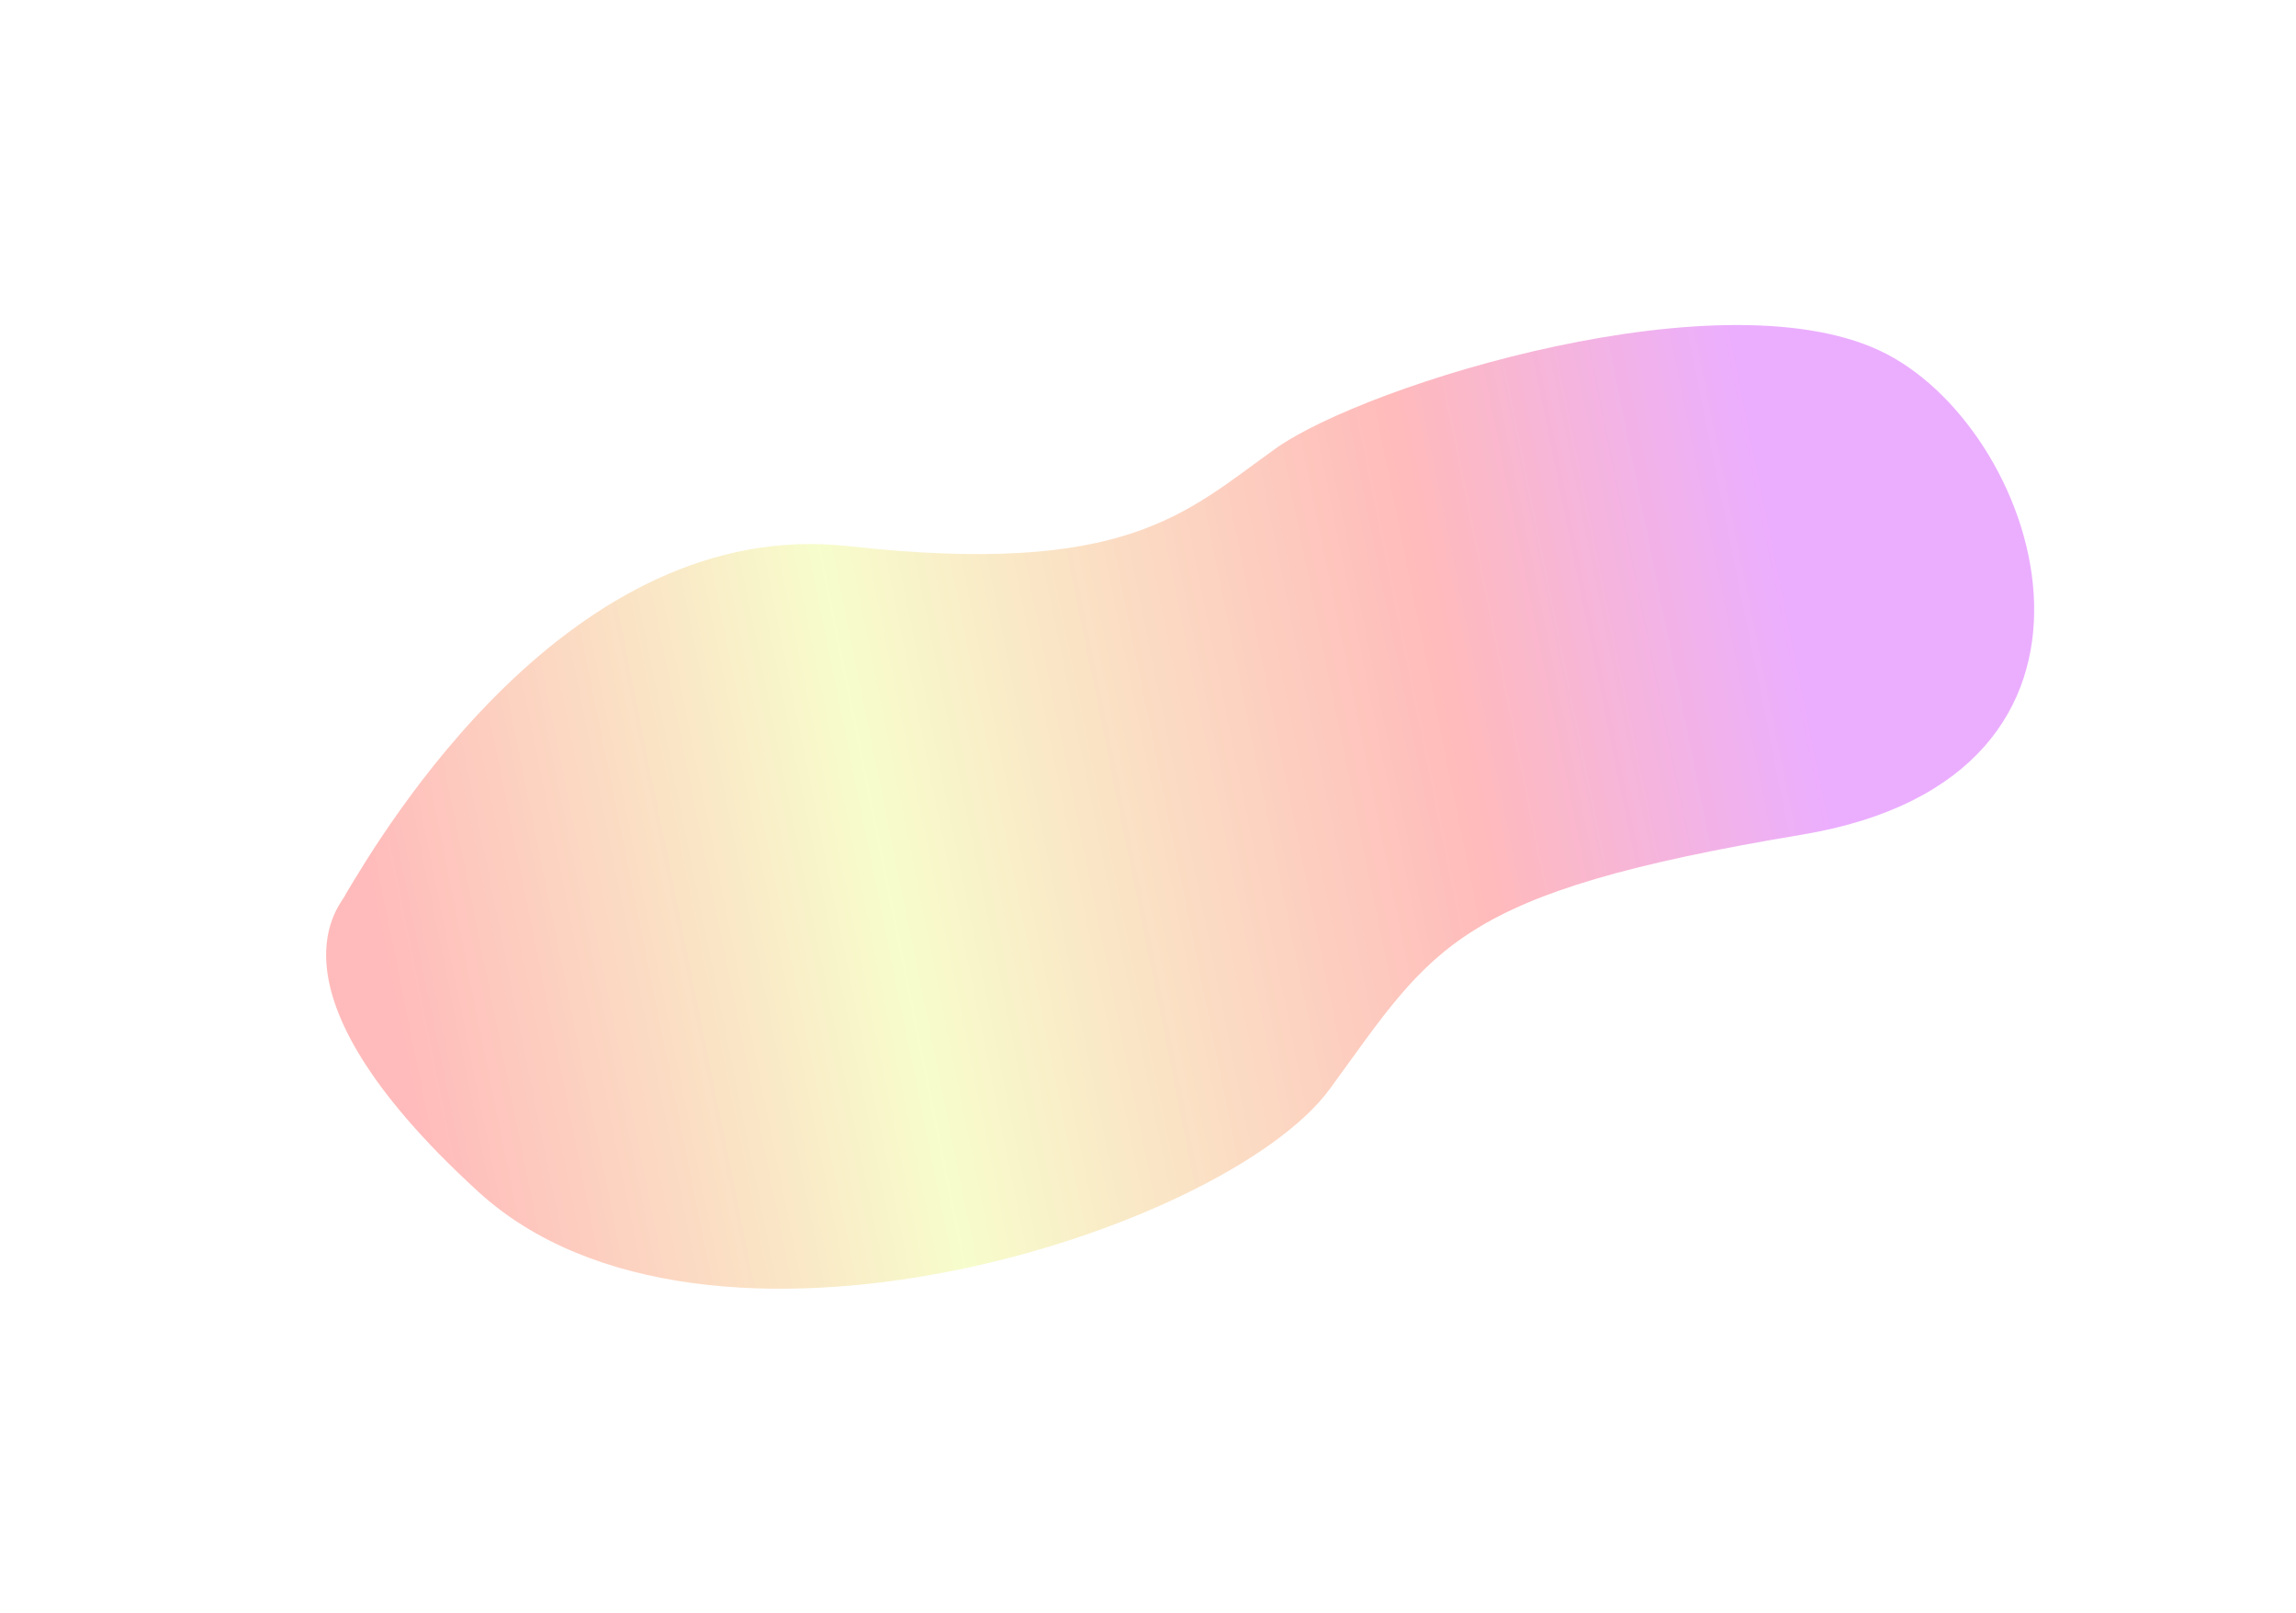 <svg xmlns="http://www.w3.org/2000/svg" width="1062" height="746" fill="none" viewBox="0 0 1062 746">
  <g filter="url(#a)" opacity=".32">
    <path fill="url(#b)" d="M392.348 252.569c-129.018-14.234-215.431 132.509-232.573 161.14-.14 2.908-43.299 41.612 61.426 137.385 104.724 95.774 345.76 18.403 393.982-47.613 48.222-66.017 57.286-90.624 218.314-117.494 161.027-26.869 112.242-184.278 39.103-222.289-73.14-38.012-240.885 14.005-282.585 43.736-41.7 29.731-68.649 59.368-197.667 45.135Z"/>
  </g>
  <defs>
    <linearGradient id="b" x1="209.153" x2="867.695" y1="603.514" y2="470.152" gradientUnits="userSpaceOnUse">
      <stop stop-color="#FF2828"/>
      <stop offset=".351" stop-color="#E6F85E"/>
      <stop offset=".756" stop-color="#FF2828"/>
      <stop offset="1" stop-color="#C000FF"/>
    </linearGradient>
    <filter id="a" width="1090.05" height="745.677" x=".847" y=".314" color-interpolation-filters="sRGB" filterUnits="userSpaceOnUse">
      <feFlood flood-opacity="0" result="BackgroundImageFix"/>
      <feBlend in="SourceGraphic" in2="BackgroundImageFix" result="shape"/>
      <feGaussianBlur result="effect1_foregroundBlur_233_92" stdDeviation="75"/>
    </filter>
  </defs>
</svg>
